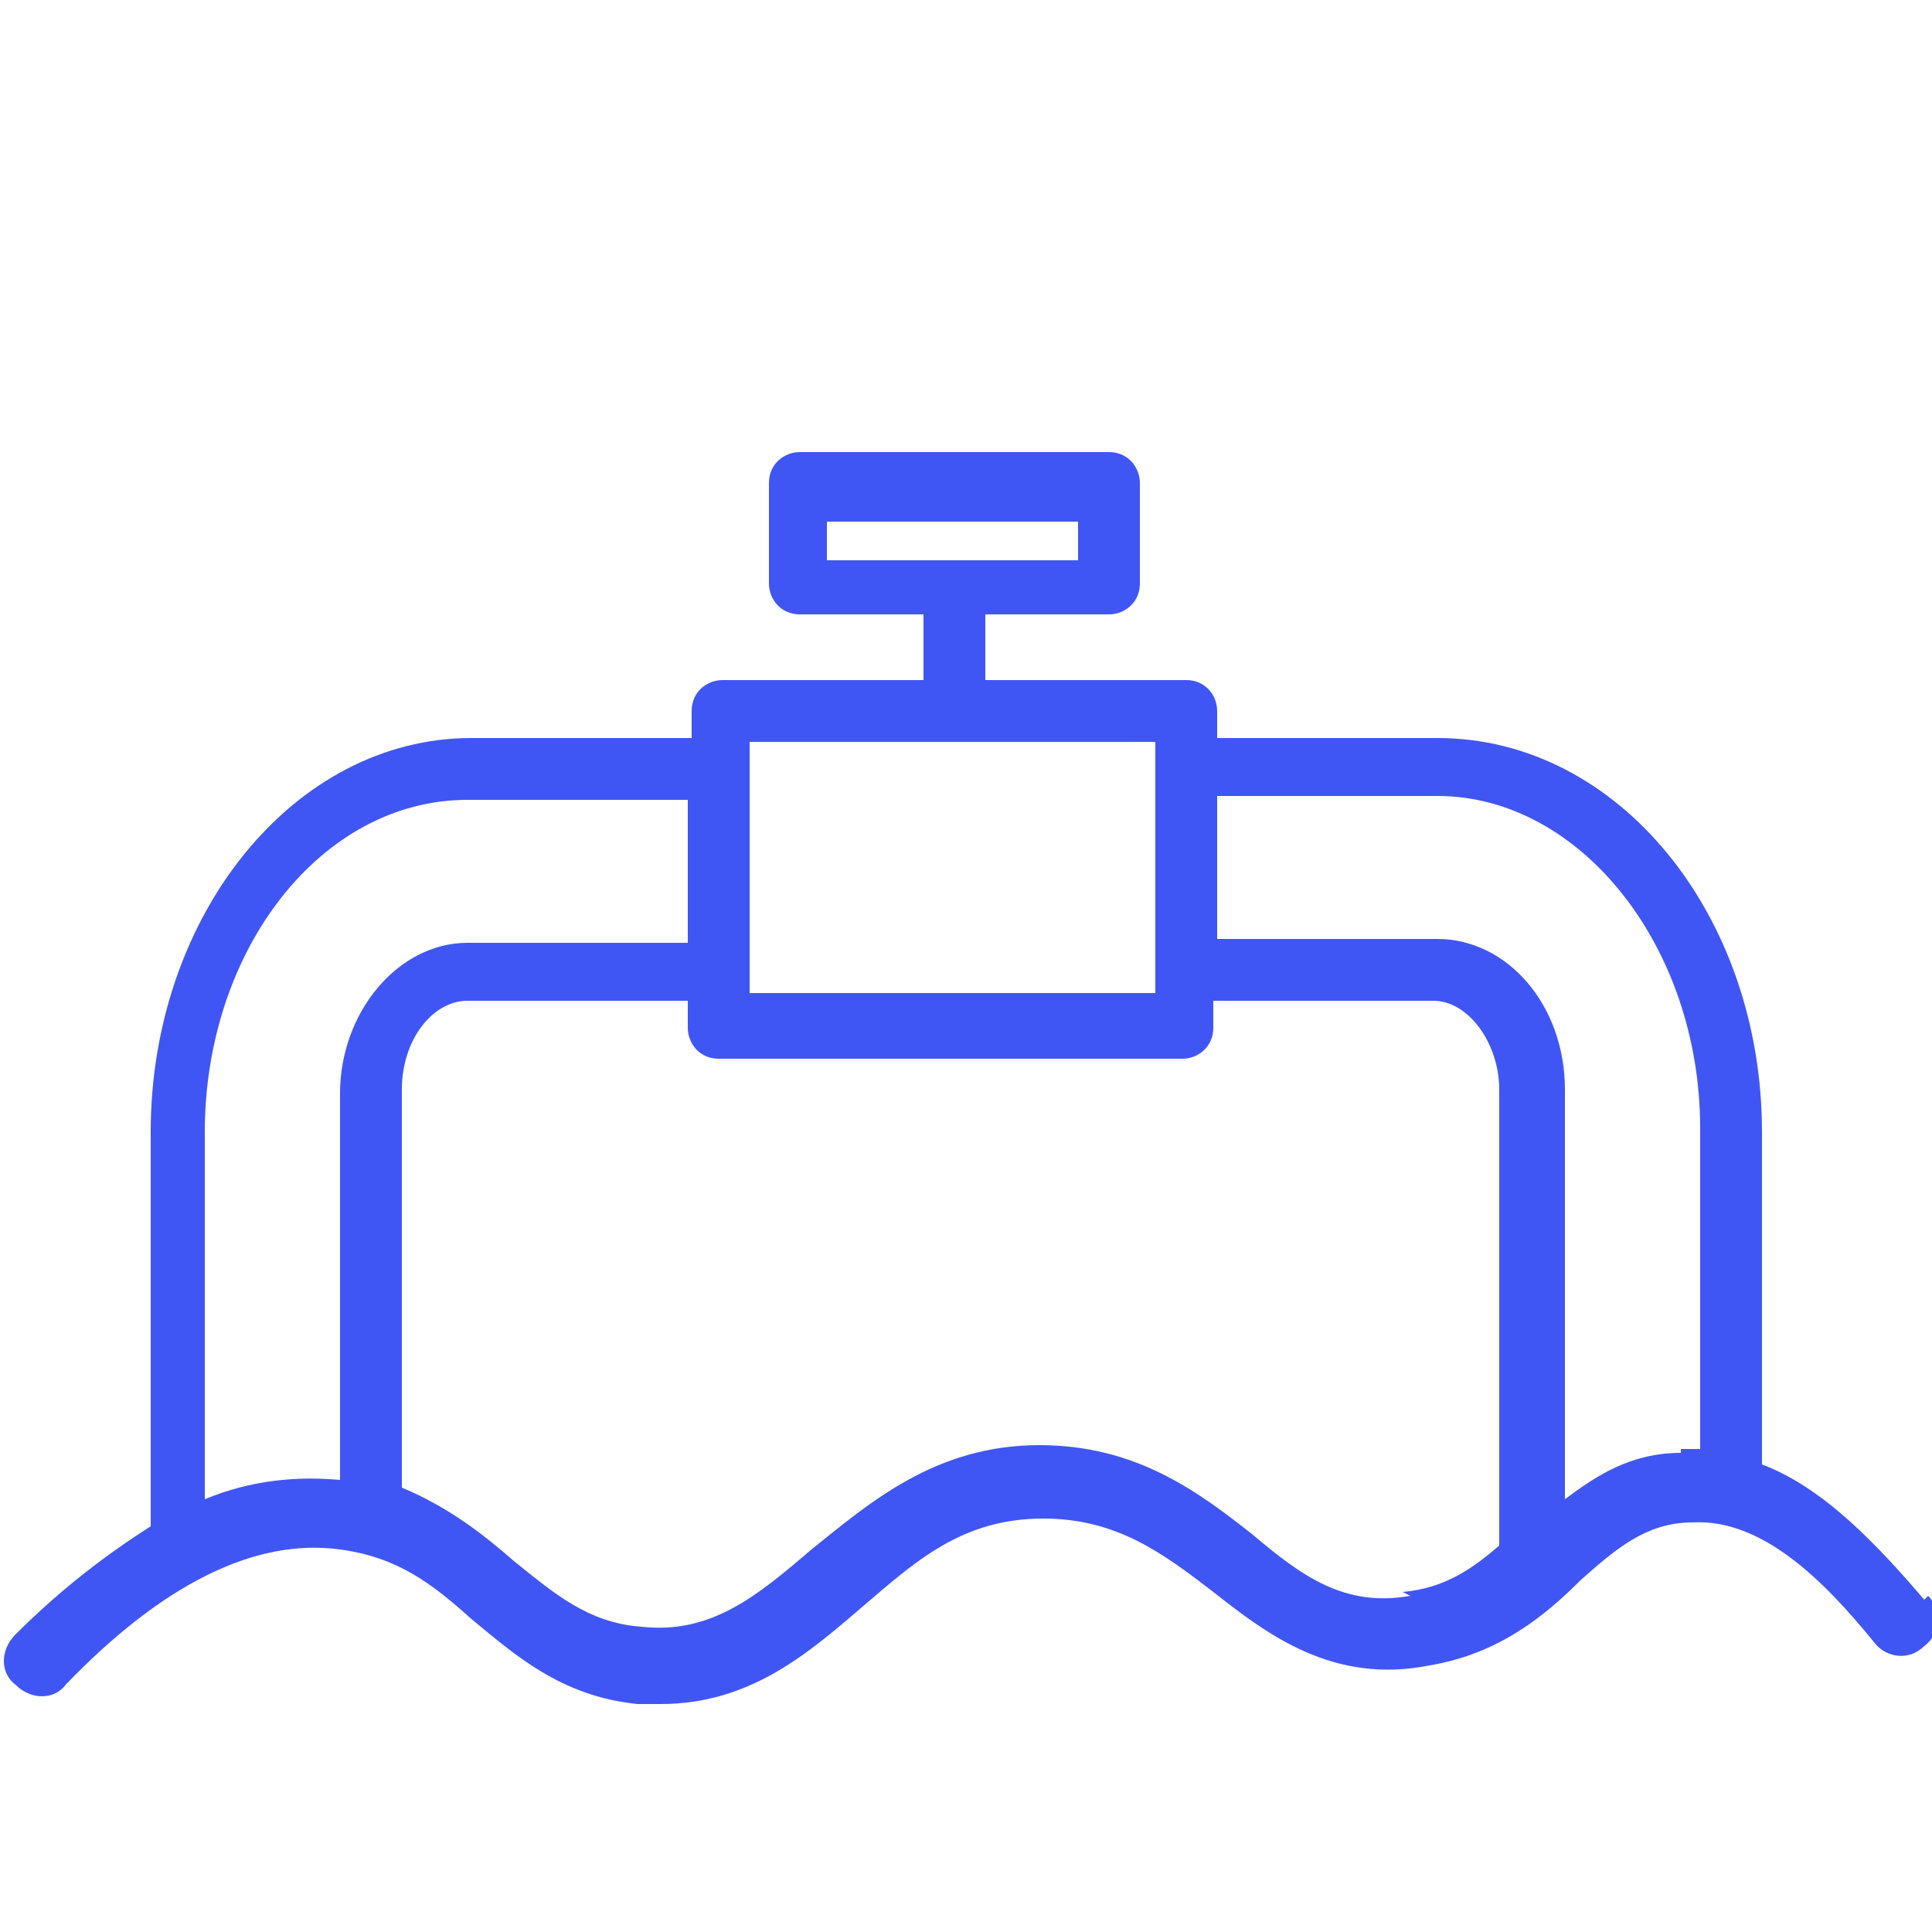 <?xml version="1.0" encoding="UTF-8"?>
<svg id="Layer_1" data-name="Layer 1" xmlns="http://www.w3.org/2000/svg" version="1.1" viewBox="0 0 50 50">
  <defs>
    <style>
      .cls-1 {
        fill: #4056f4;
        stroke-width: 0px;
      }
    </style>
  </defs>
  <g>
    <path class="cls-1" d="M-333.6,35.7c2.2,1.6,4.7,2.5,7.3,2.5,2.4,0,4.6-.7,6.5-2.2,3.7-2.7,5.2-7.2,3.8-11.5-1.5-3.3-4-5.3-7.4-5.6-.2,0-.5,0-.7,0-3.2,0-6.1,2.3-6.8,5.4-.4,1.8.3,3.9,1.8,5.2.8.7,1.8,1.1,2.8,1.1s.9,0,1.4-.3c1.8-.7,2.5-2,2-3.5,0-.3-.4-.5-.7-.4-.3,0-.5.4-.4.7.3.9-.2,1.6-1.4,2.1-.3.1-.6.2-.9.2-.7,0-1.4-.3-2-.8-1.2-1-1.8-2.7-1.5-4.1.6-2.6,3.1-4.5,5.7-4.5s.4,0,.6,0c2.9.3,5.1,2,6.4,4.9,1.3,3.8,0,7.8-3.4,10.2-1.7,1.3-3.7,1.9-5.9,1.9s-4.6-.8-6.6-2.3c-3-2.3-4.7-5.8-4.6-9.7.1-4,2.2-7.8,5.5-10.1,2.5-1.7,5.3-2.5,8.1-2.5s2.8.2,4.2.6c5.4,1.8,9.5,6.7,10.3,12.6,0,.5,0,.7,0,.7,0,.3.3.5.6.5.2,0,.3,0,.4-.2,0-.1.1-.3.1-.4,0,0,0-.2,0-.7-.9-6.3-5.3-11.6-11.1-13.5-1.5-.5-3-.7-4.5-.7-3,0-6.1.9-8.8,2.7-3.7,2.5-5.9,6.6-6,11-.1,4.2,1.7,8.1,5,10.6Z"/>
    <path class="cls-1" d="M-316.4,17.6c-2.2-1.6-4.7-2.5-7.3-2.5s-4.6.7-6.5,2.2c-3.7,2.7-5.2,7.2-3.8,11.5,1.5,3.3,4,5.3,7.4,5.6.2,0,.5,0,.7,0,3.2,0,6.1-2.3,6.8-5.4.4-1.8-.3-3.9-1.8-5.2-.8-.7-1.8-1.1-2.8-1.1s-.9,0-1.4.3c-1.8.7-2.5,2-2,3.5,0,.2.3.4.5.4s.1,0,.2,0c.1,0,.3-.1.3-.3,0-.1,0-.3,0-.4-.3-.9.2-1.6,1.4-2.1.3-.1.6-.2.9-.2.7,0,1.4.3,2,.8,1.2,1,1.8,2.7,1.5,4.1-.6,2.6-3.1,4.5-5.7,4.5s-.4,0-.6,0c-2.9-.3-5.1-2-6.4-4.9-1.3-3.8,0-7.8,3.4-10.2,1.7-1.3,3.7-1.9,5.9-1.9s4.6.8,6.6,2.3c3,2.3,4.7,5.8,4.6,9.7-.1,4-2.2,7.8-5.5,10.1-2.5,1.7-5.3,2.5-8.1,2.5s-2.8-.2-4.2-.6c-5.4-1.8-9.5-6.7-10.3-12.6,0-.5,0-.7,0-.7,0-.3-.3-.5-.6-.5s0,0,0,0c-.1,0-.3,0-.4.2,0,.1-.1.3-.1.4,0,0,0,.2,0,.7.9,6.3,5.3,11.6,11.1,13.5,1.5.5,3,.7,4.5.7,3.1,0,6.1-.9,8.8-2.7,3.7-2.5,5.9-6.6,6-11,.1-4.2-1.7-8.1-5-10.6Z"/>
    <path class="cls-1" d="M-341.1,18.3c.4-1.5-.6-3-2.1-3.4-.2,0-.4,0-.6,0-1.3,0-2.4.9-2.7,2.1-.2.7,0,1.5.3,2.1.4.6,1,1.1,1.7,1.3.2,0,.4,0,.6,0,1.3,0,2.4-.9,2.7-2.1ZM-342.2,18.1c-.2.7-.9,1.3-1.6,1.3s-.3,0-.4,0c-.9-.2-1.5-1.1-1.2-2,.2-.8.8-1.3,1.6-1.3s.3,0,.4,0c.4.1.8.4,1,.7.2.4.3.8.2,1.3Z"/>
    <path class="cls-1" d="M-324.1,9.1c.1,0,.3,0,.4,0,.8,0,1.6-.6,1.8-1.4.2-1-.4-2-1.3-2.2-.1,0-.3,0-.4,0-.8,0-1.6.6-1.8,1.4-.1.5,0,1,.2,1.4.3.4.7.7,1.1.8ZM-324.3,7.1c0-.3.3-.5.7-.5s.1,0,.2,0c.4,0,.6.5.5.8,0,.3-.4.5-.7.5s-.1,0-.2,0c-.2,0-.3-.2-.4-.3,0-.2-.1-.3,0-.5Z"/>
    <path class="cls-1" d="M-329,8c.1,0,.3,0,.4,0,.8,0,1.6-.6,1.8-1.4.1-.5,0-1-.2-1.4-.3-.4-.7-.7-1.1-.8-.1,0-.3,0-.4,0-.8,0-1.6.6-1.8,1.4-.1.5,0,1,.2,1.4.3.4.7.7,1.1.8ZM-327.9,6.4c0,.3-.4.5-.7.5s-.1,0-.2,0c-.2,0-.3-.2-.4-.3,0-.2-.1-.3,0-.5,0-.3.3-.5.7-.5s.1,0,.2,0c.2,0,.3.2.4.3,0,.2.1.3,0,.5Z"/>
    <path class="cls-1" d="M-348.3,13.3c.1,0,.3,0,.4,0,.8,0,1.6-.6,1.8-1.4.1-.5,0-1-.2-1.4-.3-.4-.7-.7-1.1-.8-.1,0-.3,0-.4,0-.8,0-1.6.6-1.8,1.4-.1.5,0,1,.2,1.4.3.4.7.7,1.1.8ZM-348.5,11.3c0-.3.3-.5.7-.5s.1,0,.2,0c.2,0,.3.2.4.3,0,.2.1.3,0,.5,0,.4-.5.6-.8.5-.2,0-.3-.2-.4-.3,0-.2-.1-.3,0-.5Z"/>
    <path class="cls-1" d="M-309.3,35.7c-.1,0-.3,0-.4,0-.8,0-1.6.6-1.8,1.4-.1.5,0,1,.2,1.4.3.4.7.7,1.1.8.1,0,.3,0,.4,0,.8,0,1.6-.6,1.8-1.4.1-.5,0-1-.2-1.4-.3-.4-.7-.7-1.1-.8ZM-309,37.7c0,.3-.4.5-.7.5s-.1,0-.2,0c-.2,0-.3-.2-.4-.3,0-.2-.1-.3,0-.5,0-.3.3-.5.7-.5s.1,0,.2,0c.2,0,.3.2.4.3,0,.2.1.3,0,.5Z"/>
    <path class="cls-1" d="M-302.4,26.2c-.8,0-1.6.6-1.8,1.4-.1.5,0,1,.2,1.4.3.4.7.7,1.1.8.1,0,.3,0,.4,0,.8,0,1.6-.6,1.8-1.4.1-.5,0-1-.2-1.4-.3-.4-.7-.7-1.1-.8-.1,0-.3,0-.4,0ZM-301.8,28.2c0,.4-.5.6-.8.5-.2,0-.3-.2-.4-.3,0-.2-.1-.3,0-.5,0-.3.3-.5.7-.5s.1,0,.2,0c.2,0,.3.2.4.3,0,.2.1.3,0,.5Z"/>
    <path class="cls-1" d="M-306.8,31.3c-.1,0-.3,0-.4,0-.8,0-1.6.6-1.8,1.4-.1.5,0,1,.2,1.4.3.4.7.7,1.1.8.1,0,.3,0,.4,0,.8,0,1.6-.6,1.8-1.4.1-.5,0-1-.2-1.4-.3-.4-.7-.7-1.1-.8ZM-306.5,33.2c0,.3-.4.5-.7.5s-.1,0-.2,0c-.2,0-.3-.2-.4-.3,0-.2-.1-.3,0-.5,0-.3.3-.5.7-.5s.1,0,.2,0c.2,0,.3.2.4.3,0,.2.1.3,0,.5Z"/>
    <path class="cls-1" d="M-339.4,14.5c.1,0,.3,0,.4,0,.8,0,1.6-.6,1.8-1.4.2-1-.4-2-1.3-2.2-.1,0-.3,0-.4,0-.8,0-1.6.6-1.8,1.4-.1.5,0,1,.2,1.4.3.4.7.7,1.1.8ZM-338.3,12.9c0,.3-.4.5-.7.5s-.1,0-.2,0c-.2,0-.3-.2-.4-.3,0-.2-.1-.3,0-.5,0-.3.3-.5.7-.5s.1,0,.2,0c.4,0,.6.5.5.8Z"/>
    <path class="cls-1" d="M-330.9,45.2c-.2,0-.3,0-.5,0-1,0-1.8.7-2,1.6-.1.5,0,1.1.3,1.6.3.5.8.8,1.3.9.2,0,.3,0,.5,0,1,0,1.8-.7,2-1.6.1-.5,0-1.1-.3-1.6-.3-.5-.8-.8-1.3-.9ZM-332.4,47c.1-.4.5-.8.9-.8s.2,0,.2,0c.5.1.8.7.7,1.2-.1.5-.7.8-1.2.7-.3,0-.5-.2-.6-.4-.1-.2-.2-.5-.1-.7Z"/>
    <path class="cls-1" d="M-346.8,21.3c-.2,0-.3,0-.5,0-1,0-1.8.7-2,1.6-.1.5,0,1.1.3,1.6s.8.8,1.3.9c.2,0,.3,0,.5,0,1,0,1.8-.7,2-1.6.1-.5,0-1.1-.3-1.6-.3-.5-.8-.8-1.3-.9ZM-348.2,23.1c.1-.4.5-.8.9-.8s.2,0,.2,0c.5.1.8.7.7,1.2-.1.4-.5.8-1,.8s-.2,0-.2,0c-.3,0-.5-.2-.6-.4-.1-.2-.2-.5-.1-.7Z"/>
    <path class="cls-1" d="M-300.6,33.2c-.3-.5-.8-.8-1.3-.9-.2,0-.3,0-.5,0-1,0-1.8.7-2,1.6-.1.5,0,1.1.3,1.6.3.5.8.8,1.3.9.2,0,.3,0,.5,0,1,0,1.8-.7,2-1.6.1-.5,0-1.1-.3-1.6ZM-303.4,34.1c.1-.4.5-.8.9-.8s.2,0,.2,0c.5.1.8.7.7,1.2-.1.4-.5.8-1,.8s-.1,0-.2,0c-.3,0-.5-.2-.6-.4-.1-.2-.2-.5-.1-.7Z"/>
    <path class="cls-1" d="M-340.2,23.3c0-.4,0-.8-.2-1.2-.2-.4-.6-.6-1-.7-.1,0-.2,0-.4,0-.7,0-1.4.5-1.5,1.2-.2.8.3,1.7,1.2,1.9.1,0,.2,0,.4,0,.7,0,1.4-.5,1.5-1.2ZM-341.8,23.4c-.2,0-.4-.3-.3-.5,0-.2.2-.3.4-.3s0,0,.1,0c.2,0,.4.3.3.5,0,.2-.3.4-.5.3Z"/>
    <path class="cls-1" d="M-326,44.9c-.1,0-.2,0-.4,0-.7,0-1.4.5-1.5,1.2,0,.4,0,.8.2,1.2.2.4.6.6,1,.7.1,0,.2,0,.4,0,.7,0,1.4-.5,1.5-1.2,0-.4,0-.8-.2-1.2-.2-.4-.6-.6-1-.7ZM-325.9,46.5c0,.2-.2.3-.4.3s0,0,0,0c-.2,0-.4-.3-.3-.5,0-.2.2-.3.4-.3s0,0,.1,0c.2,0,.4.3.3.5Z"/>
    <path class="cls-1" d="M-324,3.8c.1,0,.2,0,.4,0,.7,0,1.4-.5,1.5-1.2,0-.4,0-.8-.2-1.2-.2-.4-.6-.6-1-.7-.1,0-.2,0-.4,0-.7,0-1.4.5-1.5,1.2,0,.4,0,.8.2,1.2.2.4.6.6,1,.7ZM-324.1,2.2c0-.2.2-.3.4-.3s0,0,.1,0c.1,0,.2,0,.3.2,0,.1,0,.2,0,.3,0,.2-.3.4-.5.3-.1,0-.2,0-.3-.2,0-.1,0-.2,0-.3Z"/>
    <path class="cls-1" d="M-336.3,43.1c-.1,0-.2,0-.4,0-.7,0-1.4.5-1.5,1.2,0,.4,0,.8.2,1.2.2.4.6.6,1,.7.1,0,.2,0,.4,0,.7,0,1.4-.5,1.5-1.2,0-.4,0-.8-.2-1.2-.2-.4-.6-.6-1-.7ZM-336.3,44.8c0,.2-.2.3-.4.3s0,0-.1,0c-.1,0-.2,0-.3-.2,0-.1,0-.2,0-.3,0-.2.2-.3.4-.3s0,0,.1,0c.2,0,.4.3.3.5Z"/>
    <path class="cls-1" d="M-346.9,28.7c-.1,0-.2,0-.4,0-.7,0-1.4.5-1.5,1.2-.2.8.3,1.7,1.2,1.9.1,0,.2,0,.4,0,.7,0,1.4-.5,1.5-1.2.2-.8-.3-1.7-1.2-1.9ZM-346.8,30.4c0,.2-.3.4-.5.3-.2,0-.4-.3-.3-.5,0-.2.2-.3.4-.3s0,0,.1,0c.2,0,.4.3.3.5Z"/>
    <path class="cls-1" d="M-303.4,21.5c.7,0,1.4-.5,1.5-1.2.2-.8-.3-1.7-1.2-1.9-.1,0-.2,0-.4,0-.7,0-1.4.5-1.5,1.2,0,.4,0,.8.2,1.2.2.4.6.6,1,.7.1,0,.2,0,.4,0ZM-302.9,20c0,.2-.3.4-.5.3-.2,0-.4-.3-.3-.5,0-.2.2-.3.4-.3s0,0,.1,0c.2,0,.4.3.3.5Z"/>
  </g>
  <g>
    <path class="cls-1" d="M-198.8,41.4c0-1.2-1-2.3-2.3-2.3s-2.3,1-2.3,2.3,1,2.3,2.3,2.3,2.3-1,2.3-2.3ZM-202.2,41.4c0-.6.5-1.1,1.1-1.1s1.1.5,1.1,1.1-.5,1.1-1.1,1.1-1.1-.5-1.1-1.1Z"/>
    <path class="cls-1" d="M-205.3,41.5c-1,0-1.9.9-1.9,1.9s.9,1.9,1.9,1.9,1.9-.9,1.9-1.9-.9-1.9-1.9-1.9ZM-205.3,44.2c-.4,0-.8-.4-.8-.8s.4-.8.8-.8.8.4.8.8-.4.8-.8.8Z"/>
    <path class="cls-1" d="M-201,37.8c1.1,0,2-.9,2-2s-.9-2-2-2-2,.9-2,2,.9,2,2,2ZM-201,35c.5,0,.9.4.9.9s-.4.9-.9.9-.9-.4-.9-.9.4-.9.9-.9Z"/>
    <path class="cls-1" d="M-204.9,39.5c.9,0,1.6-.7,1.6-1.6s-.7-1.6-1.6-1.6-1.6.7-1.6,1.6.7,1.6,1.6,1.6ZM-204.9,37.4c.3,0,.5.2.5.5s-.2.5-.5.5-.5-.2-.5-.5.2-.5.5-.5Z"/>
    <path class="cls-1" d="M-172.8,38.7l-3.1-.8.6,6.5c-.5-.2-1.1-.5-1.6-.7-.1.4-.2.7-.4,1.1.8.3,1.6.7,2.4,1.1l.9.4-.6-6.9,2.8.7.8-6.8c-.3-.4-.7-.9-1-1.4l-.8,6.8Z"/>
    <path class="cls-1" d="M-165,2.3h-17.7c-7.3,0-13.2,5.9-13.2,13.2v26.9c0,0-.2,0-.2,0-1.2,0-2.4.7-2.9,1.8-.2,0-.5,0-.7,0-1.4,0-2.5,1.1-2.5,2.5s1.1,2.5,2.5,2.5,1.2-.2,1.7-.6c.6.4,1.2.6,2,.6s1.7-.3,2.3-.9c1.4,1.1,3.6,1.2,5,0,.6.5,1.3.9,2.1.9s.9-.1,1.4-.3h2.8s3.5,0,3.5,0h0s16.3,0,16.3,0V.8l-2.2,1.4ZM-194.9,15.5c0-6.7,5.4-12.1,12.1-12.1h16l-.8.5-4.7.5v.2c-.1,0-.3.2-.3.2h-10.2c-5.9,0-10.8,4.8-10.8,10.8v26.1c-.4.3-.8.7-1.2,1.1,0,0,0,0-.1,0V15.5ZM-182.7,7.4l-2.2-.8-.8,1.2c-3.2,1.1-5.5,4.2-5.5,7.8v25.4c0,0-.2,0-.2,0-.4,0-.7,0-1,.1V15.6c0-5.3,4.3-9.6,9.6-9.6h9.4l-1,1.4h-8.2ZM-175.3,8.5l-.6.8-.3.4-2-.7-1.3-.5h4.2ZM-188.8,19.5v3.1l-1.3,4.9v-11.9c0-2.6,1.4-4.8,3.4-6.1l-2.9,4.8.8,5.2ZM-188.8,30.5v11.5c-.4-.3-.8-.6-1.3-.8v-12.9l1.3,2.1ZM-186.8,48c-.6,0-1.3-.3-1.6-.9l-.4-.6-.5.5c-.6.6-1.3.9-2.1.9s-1.6-.3-2.1-1l-.5-.5-.4.6c-.4.6-1.1.9-1.8.9s-1.2-.2-1.6-.7l-.5-.5-.4.6c-.3.4-.7.6-1.2.6-.8,0-1.4-.6-1.4-1.4s.6-1.4,1.4-1.4.5,0,.7.2l.6.4.2-.7c.3-.9,1.1-1.5,2.1-1.5s1,.2,1.3.5l.5.4.3-.6c.5-1,1.5-1.7,2.6-1.7s2.3.8,2.7,1.9l.2.7.6-.4c.4-.3,1-.4,1.5-.3,0,0,0,0,0,0l.3,3.7c-.2.1-.5.2-.8.2ZM-186.4,43c-.4,0-.8,0-1.2,0v-10.7l1.2,1.9-.2,5.4.3,3.3ZM-163.9,6.7v8.1l-1.1-2.5-2.2,5.4.6,8.5s-1.4,7.1-1.4,7.2l1.7,2.8-1,2.5c.2.4.4.9.7,1.3l1.7-4.2-1.9-2.9,1.4-6.5h0c0,0-.6-8.5-.6-8.5l1.1-2.8,1.1,2.4v30.2h-21s-.7-8-.7-8l.2-5.7-3.7-6,1.7-6.4-1.1-7,4-6.6,8.7,3.1,4-5.5,4.5-.5,3.3-2.1v3.8Z"/>
    <path class="cls-1" d="M-170.4,10.9l-2.8.9,1.9,4.2v8l-2-1.4-1,.7,4.1,2.9v-10.4l-1.5-3.3,2-.6c-.1-.2-.7-.8-.8-.9Z"/>
    <polygon class="cls-1" points="-175 24.1 -176.2 24 -175.6 30.4 -177.4 34.1 -178 29.8 -179.5 24.7 -179.1 18.2 -182.1 13.6 -184.6 15.7 -183.9 21.1 -182.8 21.1 -183.3 16.1 -182.3 15.3 -180.2 18.5 -180.6 24.8 -179.1 30 -178 37.9 -174.4 30.6 -175 24.1"/>
  </g>
  <g>
    <path class="cls-1" d="M-31.9,38.5c-2.5-4.3-3.9-9.1-4.2-14.1-.1-2.4-.6-4.6-2-6.6-1.3-1.9-3.2-3.5-5.4-4.3-4.4-1.9-9.1-.9-12.3,2.7-3,3.4-3.2,8.7,0,12.1,1.5,1.7,3.7,2.8,6,2.7,2.2-.1,4.3-1.3,5.6-3.1,1.2-1.6,1.3-4,.5-5.7-.9-1.9-3.2-3-5.3-2.1-.8.4-1.5,1.1-1.6,2,0,.6.5,2.7,1.4,1.6.3-.4,0-.8-.1-1.2,0-.5.2-.9.6-1.1.7-.5,1.8-.4,2.5,0,1.9,1,2.1,3.4,1.4,5.2-.8,2.1-3.4,3.3-5.5,3.3-4.7,0-7.4-5.5-6.2-9.5,1.2-4.5,6.1-7.2,10.6-6.3,4.7,1,8.3,4.9,8.6,9.8.5,4.4-2.3,8.9-5.9,11.3-2,1.2-4.2,2-6.6,2-.6,0-1.1,0-1.7-.1-.7,0-.8,0-1.1.6-.6,1-1.3,1.9-2,2.8-1.5,1.8-3.2,3.4-5,4.8-.3.2-.7.5-1,.7h2.2c1.3-1,2.6-2.2,3.7-3.4,1.1-1.3,2.2-2.6,3.1-4,.3-.4,2-.1,2.6-.2.2.6-.8,1.8-1.2,2.3-1.3,2-2.9,3.8-4.6,5.4h1.8c1.8-1.8,3.3-3.7,4.7-5.9.2.6.5,1.2.7,1.7.1.3.3.6.4.9-.2.2-.3.4-.5.7-.6.9-1.3,1.7-2,2.5,0,0,0,0-.1.1h1.6c.5-.6,1-1.3,1.5-2,.3.6.6,1.2.9,1.7,0,.1.1.2.2.3h1.4c-1.5-2.5-2.7-5.1-3.6-7.8.4,0,.7-.1,1.1-.2.2,0,.4-.1.6-.2.4-.1.5-.3.7,0,.3.8.6,1.7,1,2.5.8,1.8,1.7,3.5,2.7,5.1.1.2.2.4.4.5h1.5c-.2-.2-.3-.5-.5-.7-1.1-1.7-2-3.4-2.8-5.2-.4-.9-.8-1.8-1.1-2.7-.1-.3.6-.5.9-.6.4-.2.8-.4,1.2-.7,1.2,3.6,3,6.9,5.2,10h1.6c-.9-1.2-1.7-2.3-2.4-3.6-.9-1.5-1.7-3.1-2.4-4.8-.3-.7-.6-1.4-.8-2.2-.2-.5.5-.7.8-1,.4-.3.7-.7,1-1.1,1.4,4.6,3.8,8.9,6.8,12.6h1.7c-2-2.2-3.7-4.7-5.1-7.4-.8-1.5-1.4-3.1-2-4.7-.1-.4-.3-.8-.4-1.2,0-.2-.1-.4-.2-.6.2-.3.3-.5.5-.8.5-.8.9-1.6,1.2-2.5,1.2,6.5,4.5,12.5,9.1,17.1h1.8c-2.4-2.2-4.4-4.7-6-7.4Z"/>
    <path class="cls-1" d="M-22.2,44.4c-2.1-1.6-3.9-3.6-5.4-5.8-2.3-3.3-3.9-7.2-4.6-11.2-.2-1.1-.3-2.3-.4-3.4-.1-1.5-.3-2.8-.7-4.2-.3-.9-.6-1.7-1.1-2.5-1.1-1.9-2.5-3.7-4.2-5.1-3.6-2.9-8.4-3.9-12.9-2.7.2-.5.3-.9.3-1.5,0-2.1-1.7-3.8-3.8-3.8s-2.6.7-3.3,1.8c-.5-.2-1.1-.3-1.7-.3-2.5,0-4.6,2.1-4.6,4.6s.1,1.2.3,1.7c-1.2.7-1.9,1.9-1.9,3.3s0,.5,0,.8c-2.3.6-4,2.7-4,5.2s1,3.7,2.6,4.6c-.6.8-1,1.8-1,2.8,0,2.6,2.1,4.7,4.7,4.7s.8,0,1.2-.2c.6,1.5,2.2,2.5,3.8,2.2.3,1.4,1.5,2.5,3,2.5s3.1-1.4,3.1-3.1,0-.2,0-.3c1.8.4,3.8.4,5.7-.1,4.7-1.4,8.1-6.1,7.3-11.1-.7-4.7-5.7-8.5-10.4-6.8-4,1.4-6.2,6.8-2.6,9.9,1.6,1.4,4.4,1.5,5.8-.4.4-.6.8-2.3-.1-2.6-1.1-.3-.5,1.3-.9,1.8-.5.9-1.8,1.2-2.7.9-1.1-.3-1.9-1.2-2.3-2.3-.8-2,.2-4.1,1.8-5.4,4-3,9.5.4,10.3,4.8.9,4.9-3,9.4-7.8,10.1-1.5.2-3,0-4.4-.4-.6-.8-1.6-1.4-2.7-1.3,0,0,0,0,0,0-.1-1.7-1.4-3-3.1-3.2,0,0,0,0,0,0,0,0,0,0,0-.1,0-1.1-.5-2.1-1.2-2.8-.2-.2-.4-.4-.6-.5.1-.1.2-.3.4-.4.8-.9,1.2-2.1,1.2-3.4s-.3-1.9-.7-2.7c0,0,0-.1-.1-.2,0,0,.2-.1.2-.2h0c.8-.6,1.3-1.6,1.4-2.6,0-.1,0-.2,0-.4,0-.2,0-.4,0-.6,1.4-.4,2.5-1.5,3-2.9.7.1,1.4,0,2-.2,0,0,.2,0,.2-.1,2.4-1.1,5.1-1.5,7.6-1.1,4.9.7,9.1,4.5,10.9,9,1.1,2.7.9,5.5,1.4,8.4.5,3,1.5,5.8,2.9,8.5,2,3.8,4.9,7.2,8.3,9.7h2.2c-.7-.5-1.5-1-2.2-1.5ZM-62,17.9l.5.6s0,0,0,0c0,0,0,0,0,0,0,0,0,0,0,0,0,0,.1.2.2.3,0,0,.1.2.2.3,0,.1.1.2.2.4,0,0,0,0,0,.1,0,0,0,0,0,0,0,.2.1.4.2.6,0,0,0,0,0,0,0,0,0,.1,0,.2,0,0,0,.2,0,.2,0,0,0,0,0,0,0,.1,0,.3,0,.4,0,0,0,0,0,0,0,.1,0,.2,0,.4,0,0,0,0,0,0,0,0,0,.1,0,.2,0,0,0,.2,0,.2,0,0,0,.1,0,.2h0s0,0,0,0c0,0,0,0,0,0,0,.1,0,.2-.1.3,0,0,0,0,0,.1,0,0,0,.2-.1.3,0,0,0,0,0,0,0,0,0,0,0,0,0,0,0,.2-.2.3,0,0-.1.2-.2.3,0,0,0,0,0,0-.1.2-.2.3-.4.4,0,0,0,0,0,0,0,0,0,0,0,0,0,0,0,0,0,0,0,0,0,0,0,0,0,0,0,0,0,0-.1.1-.2.2-.3.3l-.8.6h0s.9.5.9.5c.3.1.6.3.8.5,0,0,0,0,0,0,.2.2.3.3.5.5,0,0,.1.2.2.3,0,0,0,0,0,0,0,0,0,.2.1.3,0,.1,0,.2.1.3,0,0,0,.2,0,.2,0,0,0,0,0,.1,0,.2,0,.4,0,.6s0,0,0,0h0c0,0,0,.1,0,.2v.9c0,0,.7-.1.7-.1h0c0,0,.2,0,.3,0,1.2,0,2.2,1,2.2,2.2s0,0,0,0c0,.1,0,.2,0,.3,0,0,0,0,0,0,0,0,0,0,0,0,0,0,0,0,0,0l-.2,1.1h0s1.1-.4,1.1-.4c0,0,.1,0,.2,0,0,0,0,0,0,0,0,0,.1,0,.2,0,.8-.1,1.5.4,1.8,1.1.1.2.2.5.2.7,0,1-.8,1.8-1.8,1.8s-.5,0-.7-.1c-.7-.3-1.2-.9-1.2-1.7s.2-1.3.2-1.3l-1,.5c-1.4.6-2.9-.3-3.1-1.7v-.8c-.1,0-.9.3-.9.3-.4.2-.9.3-1.3.3-1.9,0-3.4-1.5-3.4-3.4s0-.5,0-.7c.2-.7.5-1.3,1.1-1.8l.8-.7h0s-1-.4-1-.4c-1.6-.6-2.6-2.2-2.6-3.8s0-.5,0-.8c.3-1.7,1.7-3.1,3.5-3.3h.8c0-.1,0-.1,0-.1l-.3-.8c-.1-.3-.2-.7-.2-1s0-.3,0-.4c.1-.9.8-1.7,1.7-2l.7-.2h0s-.4-.7-.4-.7c-.3-.5-.5-1.1-.5-1.7s0-.5,0-.7c.3-1.5,1.7-2.7,3.3-2.7s1.1.2,1.7.5l.6.4.3-.7c.4-1,1.3-1.6,2.4-1.6s2.6,1.1,2.6,2.6,0,.3,0,.5c-.2,1.2-1.3,2-2.5,2s-.5,0-.8-.2l-.7-.2h0v.7c-.1,0-.1,0-.1,0-.3,1.4-1.4,2.5-2.8,2.7h-.8c0,.1,0,.1,0,.1l.3.7c0,.1,0,.2,0,.3,0,0,0,0,0,.1,0,0,0,.1,0,.2,0,0,0,.1,0,.2h0c0,0,0,.1,0,.2,0,0,0,.1,0,.2,0,0,0,0,0,0,0,0,0,0,0,0,0,0,0,.2,0,.3,0,0,0,0,0,0,0,0,0,0,0,0,0,0,0,.2-.1.3,0,0,0,0,0,0,0,0,0,0,0,0,0,0,0,.1,0,.2,0,0,0,0,0,0,0,0-.1.2-.2.3,0,0-.1.1-.2.2-.1.1-.2.2-.4.3,0,0,0,0,0,0,0,0,0,0,0,0-.1,0-.2.1-.4.2"/>
  </g>
  <g>
    <path class="cls-1" d="M-269.9,26v2.1h.6c.3,0,.5.1.7.2v-2.6c-.2.1-.4.2-.7.2h-.6Z"/>
    <path class="cls-1" d="M-269.9,21.6v2.1h.6c.3,0,.5.1.7.2v-2.6c-.2.1-.4.2-.7.2h-.6Z"/>
    <path class="cls-1" d="M-241.3,30.3v.8c0,4.3-2.3,8.1-6.8,11.1-3.1,2-6.2,3.1-6.8,3.3h0s0,0,0,0c-.6-.2-3.7-1.3-6.7-3.3-4.6-3.1-6.9-6.9-6.9-11.2v-.9c-.2.1-.4.2-.7.2h-.6v.6c0,4.8,2.5,9,7.3,12.2,1.5,1,3.9,2.3,7.2,3.5.1,0,.2,0,.2,0,0,0,.1,0,.2,0s0,0,0,0h0c0,0,0,0,0,0,1.2-.4,4.2-1.4,7.3-3.5,4.8-3.2,7.4-7.4,7.4-12.2v-.6h-.6c-.2,0-.4,0-.5-.1Z"/>
    <path class="cls-1" d="M-240.2,23.6v-2.1h-.6c-.2,0-.4,0-.5-.1v2.4c.2,0,.3-.1.5-.1h.6Z"/>
    <path class="cls-1" d="M-240.2,28.1v-2.1h-.6c-.2,0-.4,0-.5-.1v2.4c.2,0,.3-.1.5-.1h.6Z"/>
    <path class="cls-1" d="M-269.9,19.2h.6c.3,0,.5.1.7.2v-5.1h-1.3v4.9Z"/>
    <path class="cls-1" d="M-241.3,19.3c.2,0,.3-.1.5-.1h.6v-4.9h-1.1v5Z"/>
    <path class="cls-1" d="M-256.9,32.7c.2.2.5.4.7.4h.1c0-.1.2,0,.2,0,.3-.1.5-.3.7-.5l6.5-9.8c.2-.2.3-.5.2-.8,0-.3-.2-.6-.5-.8-.2-.2-.5-.3-.8-.2-.3,0-.6.2-.8.5l-5.8,8.5-2.2-2.2c-.2-.2-.5-.4-.8-.4s-.6.1-.8.4c-.2.2-.4.5-.4.8,0,.3.1.6.4.9l3.3,3.3Z"/>
    <path class="cls-1" d="M-270.4,19.7h-5.2c-.4,0-.7.3-.7.7s.3.7.7.7h5.2v-1.4Z"/>
    <path class="cls-1" d="M-269.3,21.1c.4,0,.7-.3.7-.7s-.3-.7-.7-.7h-.6v1.4h.6Z"/>
    <rect class="cls-1" x="-270.4" y="19.7" width=".3" height="1.4"/>
    <rect class="cls-1" x="-270.2" y="19.7" width=".2" height="1.4"/>
    <path class="cls-1" d="M-234.5,19.7h-5.2v1.4h5.2c.3,0,.7-.3.7-.7s-.3-.7-.7-.7Z"/>
    <path class="cls-1" d="M-240.8,19.7c-.2,0-.4.1-.5.3v.8c.1.2.3.3.5.3h.6v-1.4h-.6Z"/>
    <rect class="cls-1" x="-239.9" y="19.7" width=".3" height="1.4"/>
    <rect class="cls-1" x="-240.2" y="19.7" width=".2" height="1.4"/>
    <path class="cls-1" d="M-241.4,20.4c0,.1,0,.3.1.4v-.8c0,.1-.1.2-.1.4Z"/>
    <path class="cls-1" d="M-270.4,24.1h-3.4c-.4,0-.7.3-.7.7s.3.7.7.7h3.4v-1.4Z"/>
    <path class="cls-1" d="M-269.3,25.5c.4,0,.7-.3.7-.7s-.3-.7-.7-.7h-.6v1.4h.6Z"/>
    <rect class="cls-1" x="-270.4" y="24.1" width=".3" height="1.4"/>
    <rect class="cls-1" x="-270.2" y="24.1" width=".2" height="1.4"/>
    <path class="cls-1" d="M-272.9,28.6c-.4,0-.7.3-.7.7s.3.7.7.7h2.5v-1.4h-2.5Z"/>
    <path class="cls-1" d="M-269.3,30c.4,0,.7-.3.7-.7s-.3-.7-.7-.7h-.6v1.4h.6Z"/>
    <rect class="cls-1" x="-270.4" y="28.6" width=".3" height="1.4"/>
    <rect class="cls-1" x="-270.2" y="28.6" width=".2" height="1.4"/>
    <path class="cls-1" d="M-236.3,24.1h-3.4v1.4h3.4c.3,0,.7-.3.7-.7s-.3-.7-.7-.7Z"/>
    <path class="cls-1" d="M-240.8,24.1c-.2,0-.4.1-.5.3v.8c.1.2.3.3.5.3h.6v-1.4h-.6Z"/>
    <rect class="cls-1" x="-239.9" y="24.1" width=".3" height="1.4"/>
    <rect class="cls-1" x="-240.2" y="24.1" width=".2" height="1.4"/>
    <path class="cls-1" d="M-241.4,24.8c0,.1,0,.3.1.4v-.8c0,.1-.1.2-.1.4Z"/>
    <path class="cls-1" d="M-237.2,28.6h-2.5v1.4h2.5c.4,0,.7-.3.7-.7s-.3-.7-.7-.7Z"/>
    <path class="cls-1" d="M-240.8,28.6c-.2,0-.4.1-.5.3v.8c.1.2.3.3.5.3h.6v-1.4h-.6Z"/>
    <rect class="cls-1" x="-239.9" y="28.6" width=".3" height="1.4"/>
    <path class="cls-1" d="M-241.4,29.3c0,.1,0,.3.1.4v-.8c0,.1-.1.2-.1.4Z"/>
    <rect class="cls-1" x="-240.2" y="28.6" width=".2" height="1.4"/>
    <rect class="cls-1" x="-269.9" y="12.9" width="29.8" height="1.4"/>
  </g>
  <g>
    <path class="cls-1" d="M-103.3,11.7v-.2c.7-.6,1-1.2,1.2-1.9l1.4-.8c.6.5,1.4.8,2.2.8,1.9,0,3.5-1.6,3.5-3.5s-1.6-3.5-3.5-3.5-2.8.9-3.2,2.3h-1.3c-.5-1.3-1.8-2.3-3.2-2.3s-2.8.9-3.2,2.3h-1.3c-.5-1.3-1.8-2.3-3.2-2.3s-3.5,1.6-3.5,3.5,1.6,3.5,3.5,3.5,1.6-.3,2.2-.8l1.4.7c.2.7.5,1.4,1.1,2v.2h.9v1.3h-.8c-1.6,0-2.9,1.3-2.9,2.9v.5c-.4.6-.7,1.3-1,2l-14.4.5c-4.2,0-7.5,3.4-7.5,7.5v3.6h1.3v-.5h1-1c0,.2,0,.3,0,.5.7,5.7-.9,11.5,0,17.2h1c-.8-5.7.7-11.5,0-17.2h1.2v-.5h1-1c0,.2,0,.3,0,.5.7,5.7-.9,11.5,0,17.2h1c-.8-5.7.7-11.5,0-17.2h1.2v-.5h1-1c0,.2,0,.3,0,.5.7,5.7-.9,11.5,0,17.2h1c-.8-5.7.7-11.5,0-17.2h1.2v-.5h1-1c0,.2,0,.3,0,.5.7,5.7-.9,11.5,0,17.2h1c-.8-5.7.7-11.5,0-17.2h1.2v-1.3l11.7,1.7c.3.7.6,1.4,1,2v10.7c-1,.2-1.8,1.2-1.8,2.3v1.9h15.5v-1.9c0-1.1-.8-2-1.8-2.3v-10.8c2.8-4.9,2.8-10.9,0-15.8v-.6c0-1.6-1.3-2.9-2.9-2.9h-.7v-1.3h.6ZM-98.5,3.7c1.4,0,2.5,1.1,2.5,2.5s-1.1,2.5-2.5,2.5-2.5-1.1-2.5-2.5,1.1-2.5,2.5-2.5ZM-106.2,3.7c1.4,0,2.5,1.1,2.5,2.5s-1.1,2.5-2.5,2.5-2.5-1.1-2.5-2.5,1.1-2.5,2.5-2.5ZM-114,8.7c-1.4,0-2.5-1.1-2.5-2.5s1.1-2.5,2.5-2.5,2.5,1.1,2.5,2.5-1.1,2.5-2.5,2.5ZM-113.5,29.4l-12.3-1.8v1.5h-8.2v-2.6c0-3.6,2.9-6.6,6.6-6.6l14-.5c-1.1,3.2-1.1,6.7,0,10ZM-99.4,45.4v.9h-13.6v-.9c0-.8.6-1.4,1.4-1.4h10.8c.8,0,1.4.6,1.4,1.4ZM-111.2,43.1v-10.3h9.9v10.3h-9.9ZM-101.1,17.1c2.6,4.6,2.6,10.2,0,14.8h-10.3c-2.6-4.6-2.6-10.2,0-14.8h10.3ZM-103.2,14c1.1,0,2,.9,2,2v.2h-9.9v-.2c0-1.1.9-2,2-2h6ZM-107.5,13v-1.3h2.6v1.3h-2.6ZM-108.7,10.7c-.4-.5-.7-1-.8-1.6v-.2s-1.6-.8-1.6-.8c.4-.6.6-1.2.6-1.9s0-.2,0-.2h.9c0,0,0,.2,0,.2,0,1.9,1.6,3.5,3.5,3.5s3.5-1.6,3.5-3.5,0-.2,0-.2h.9c0,0,0,.2,0,.2,0,.7.2,1.4.6,2l-1.6.9v.2c-.1.5-.4,1.1-.8,1.5h-5Z"/>
    <path class="cls-1" d="M-129,20.9c-1.4.4-2.6,1.3-3.3,2.6-.1.2,0,.5.2.7,0,0,.2,0,.2,0,.2,0,.3,0,.4-.2.6-1,1.6-1.8,2.8-2.2.3,0,.4-.3.3-.6,0-.3-.3-.4-.6-.3Z"/>
  </g>
  <path class="cls-1" d="M49.8,41.4c-1.2-1.4-2.6-2.9-4.2-3.5v-8.6c0-5.6-3.7-10.2-8.4-10.2h-5.7v-.7c0-.4-.3-.8-.8-.8h-5.2v-1.7h3.2c.4,0,.8-.3.8-.8v-2.6c0-.4-.3-.8-.8-.8h-8c-.4,0-.8.3-.8.8v2.6c0,.4.3.8.8.8h3.2v1.7h-5.2c-.4,0-.8.3-.8.8v.7h-5.7c-4.6,0-8.3,4.6-8.3,10.2v10.2c-1.1.7-2.3,1.6-3.5,2.8-.4.4-.4,1,0,1.3.4.4,1,.4,1.3,0,2.5-2.6,4.9-3.8,7.1-3.5,1.5.2,2.4.9,3.4,1.8,1.1.9,2.3,2,4.3,2.2.2,0,.4,0,.6,0,2.3,0,3.8-1.3,5.2-2.5,1.4-1.2,2.6-2.3,4.7-2.3h0c1.9,0,3.1.9,4.4,1.9,1.4,1.1,3.1,2.4,5.6,1.9,1.8-.3,3-1.3,3.9-2.2.9-.8,1.7-1.5,2.9-1.5,1.8-.1,3.4,1.5,4.7,3.1.3.4.9.5,1.3.1.4-.3.5-.9.1-1.3ZM21.4,14.5v-1h6.5v1h-6.5ZM19.4,25.1v-5.9h10.5v6.5h-10.5v-.7ZM5.3,38.8v-9.5c0-4.7,3-8.6,6.8-8.6h5.7v3.7h-5.7c-1.8,0-3.3,1.8-3.3,3.9v10c-1.1-.1-2.3,0-3.5.5ZM36.5,41.3c-1.7.3-2.8-.5-4.1-1.6-1.4-1.1-3-2.3-5.5-2.3s0,0,0,0c-2.7,0-4.4,1.5-5.9,2.7-1.4,1.2-2.6,2.2-4.4,2-1.4-.1-2.3-.9-3.3-1.7-.8-.7-1.7-1.4-2.9-1.9v-10.3c0-1.3.8-2.3,1.7-2.3h5.7v.7c0,.4.3.8.8.8h12c.4,0,.8-.3.8-.8v-.7h5.7c.9,0,1.7,1.1,1.7,2.3v11.6c0,0,0,.2,0,.2-.7.6-1.4,1.1-2.5,1.2ZM43.5,37.6c-1.3,0-2.2.6-3,1.2v-10.6c0-2.2-1.5-3.9-3.3-3.9h-5.7v-3.7h5.7c3.7,0,6.8,3.9,6.8,8.6v8.3c-.2,0-.3,0-.5,0Z"/>
</svg>
